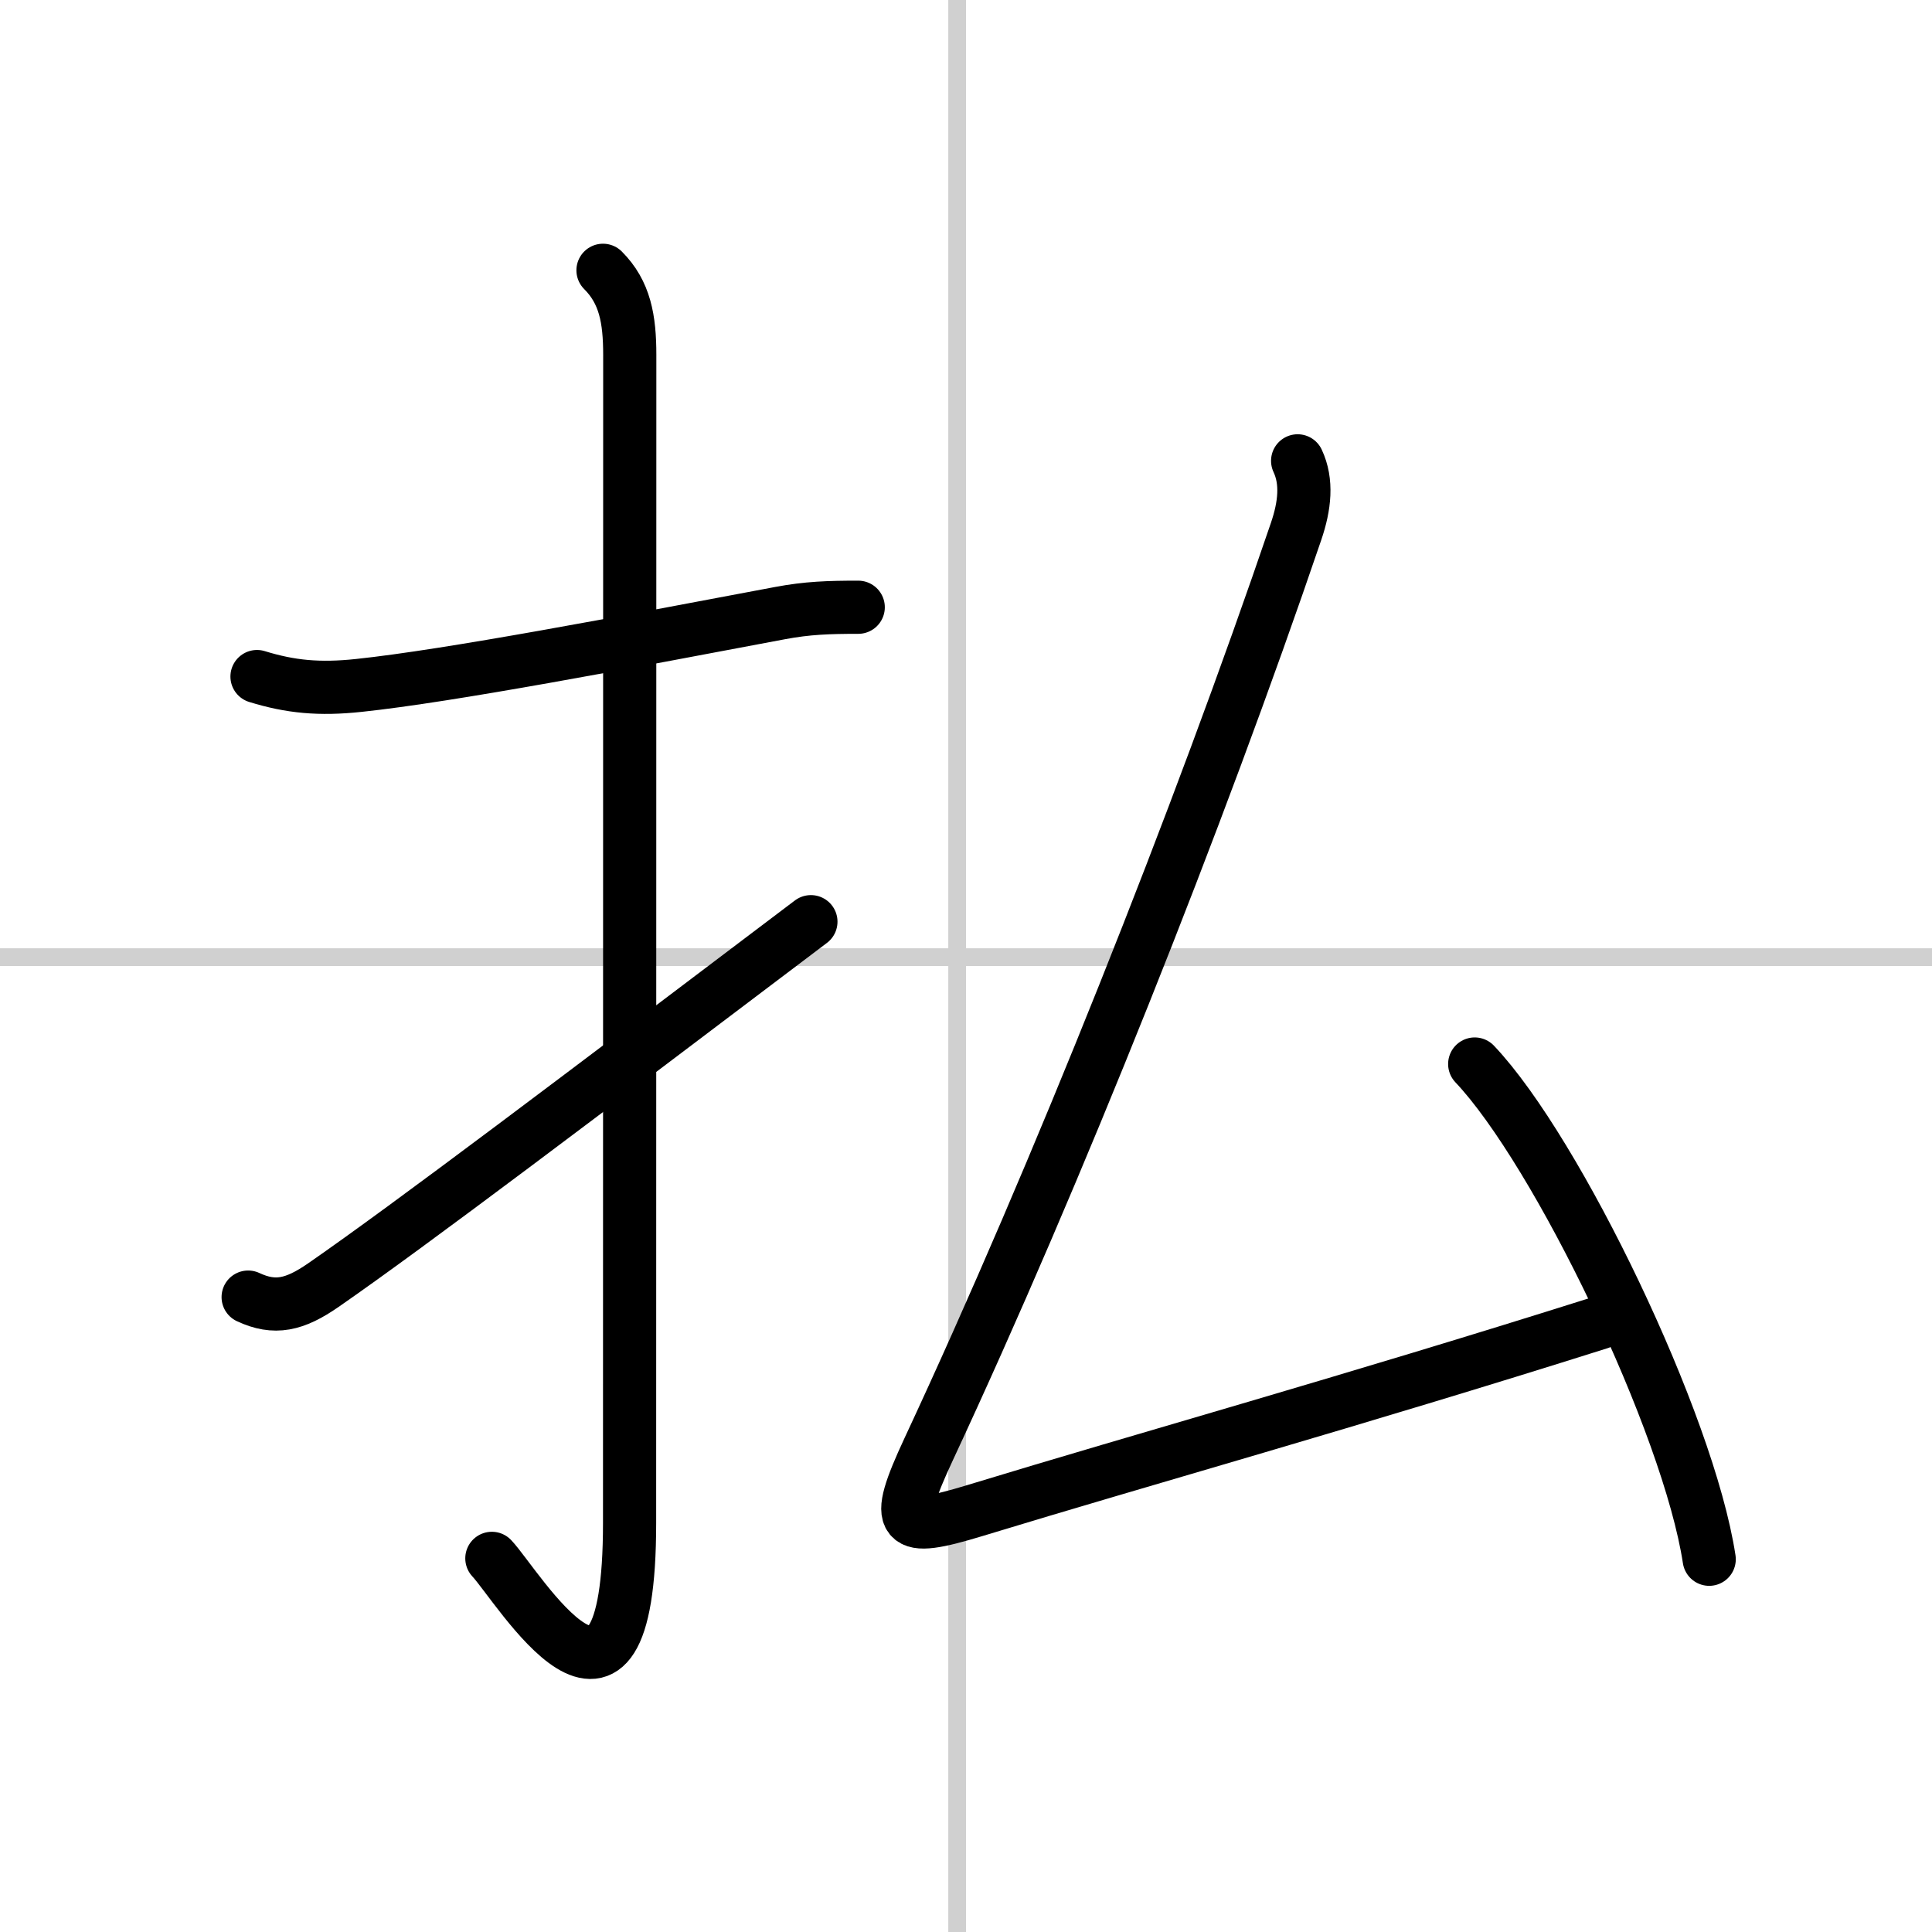 <svg width="400" height="400" viewBox="0 0 109 109" xmlns="http://www.w3.org/2000/svg"><rect x="0" y="0" width="109" height="109" fill="#808080" stroke="none"/><g fill="none" stroke="#000" stroke-linecap="round" stroke-linejoin="round" stroke-width="3"><rect width="100%" height="100%" fill="#fff" stroke="#fff"/><line x1="54" x2="54" y2="109" stroke="#d0d0d0" stroke-width="1"/><line x2="109" y1="54" y2="54" stroke="#d0d0d0" stroke-width="1"/><path d="m14.5 38.17c1.88 0.58 3.51 0.74 5.75 0.5 5.12-0.54 14.96-2.42 23.76-4.08 1.54-0.29 2.74-0.33 4.41-0.33"/><path d="m34.02 15.25c1.24 1.24 1.51 2.75 1.51 4.77 0 15.23-0.01 54.46-0.01 65.9 0 14.25-6.32 3.53-7.77 2"/><path d="m14 73.18c1.5 0.7 2.62 0.45 4.25-0.68 4.95-3.43 14.5-10.67 27.5-20.5"/><path d="m73.21 26c0.55 1.17 0.41 2.53-0.09 3.99-5.49 16.14-13.49 36.26-20.73 51.78-2.04 4.38-1.57 4.72 2.59 3.46 9.77-2.98 21.02-6.1 35.27-10.6"/><path d="m83.2 60.03c4.67 4.93 12.06 20.27 13.23 27.94"/></g></svg>
